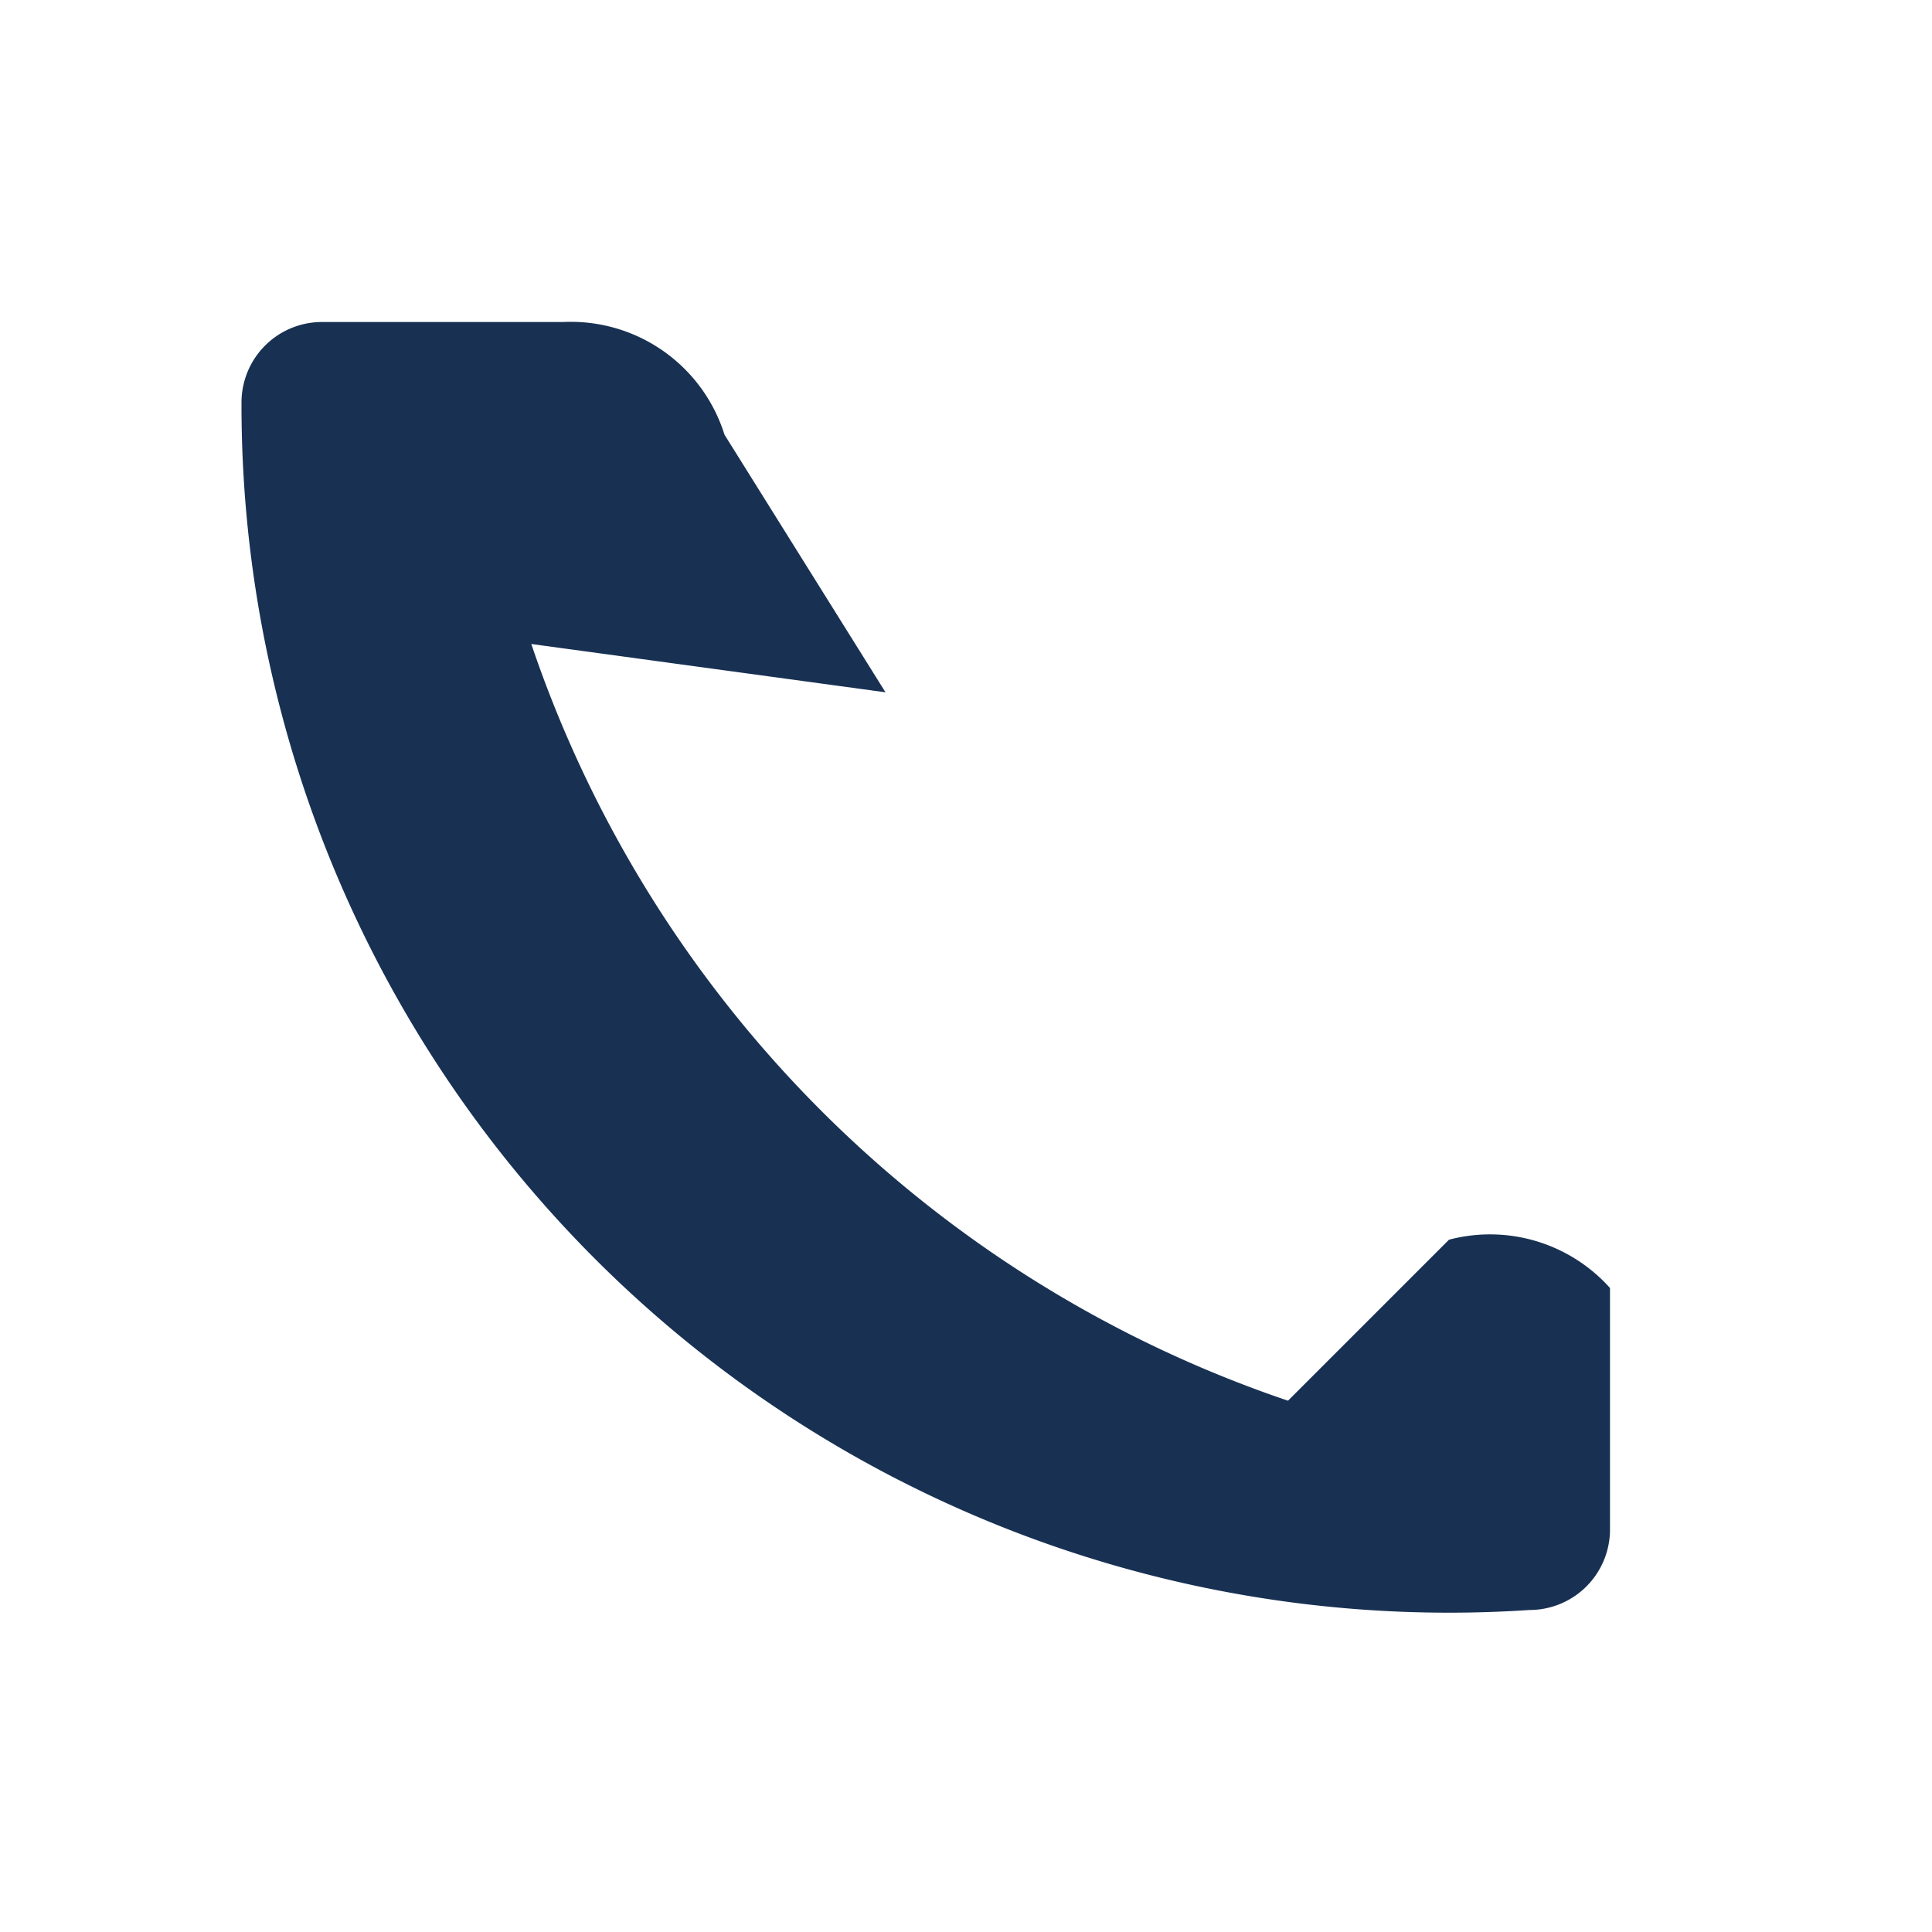 <?xml version="1.0" encoding="UTF-8"?>
<svg xmlns="http://www.w3.org/2000/svg" width="24" height="24" viewBox="0 0 24 24"><rect width="24" height="24" fill="none"/><path d="M6.6 8A15 15 0 0016 17.4l2-2A2 2 0 0120 16v3a1 1 0 01-1 1A15 15 0 013 5a1 1 0 011-1h3a2 2 0 012 1.4l2 3.2z" fill="#183153"/></svg>